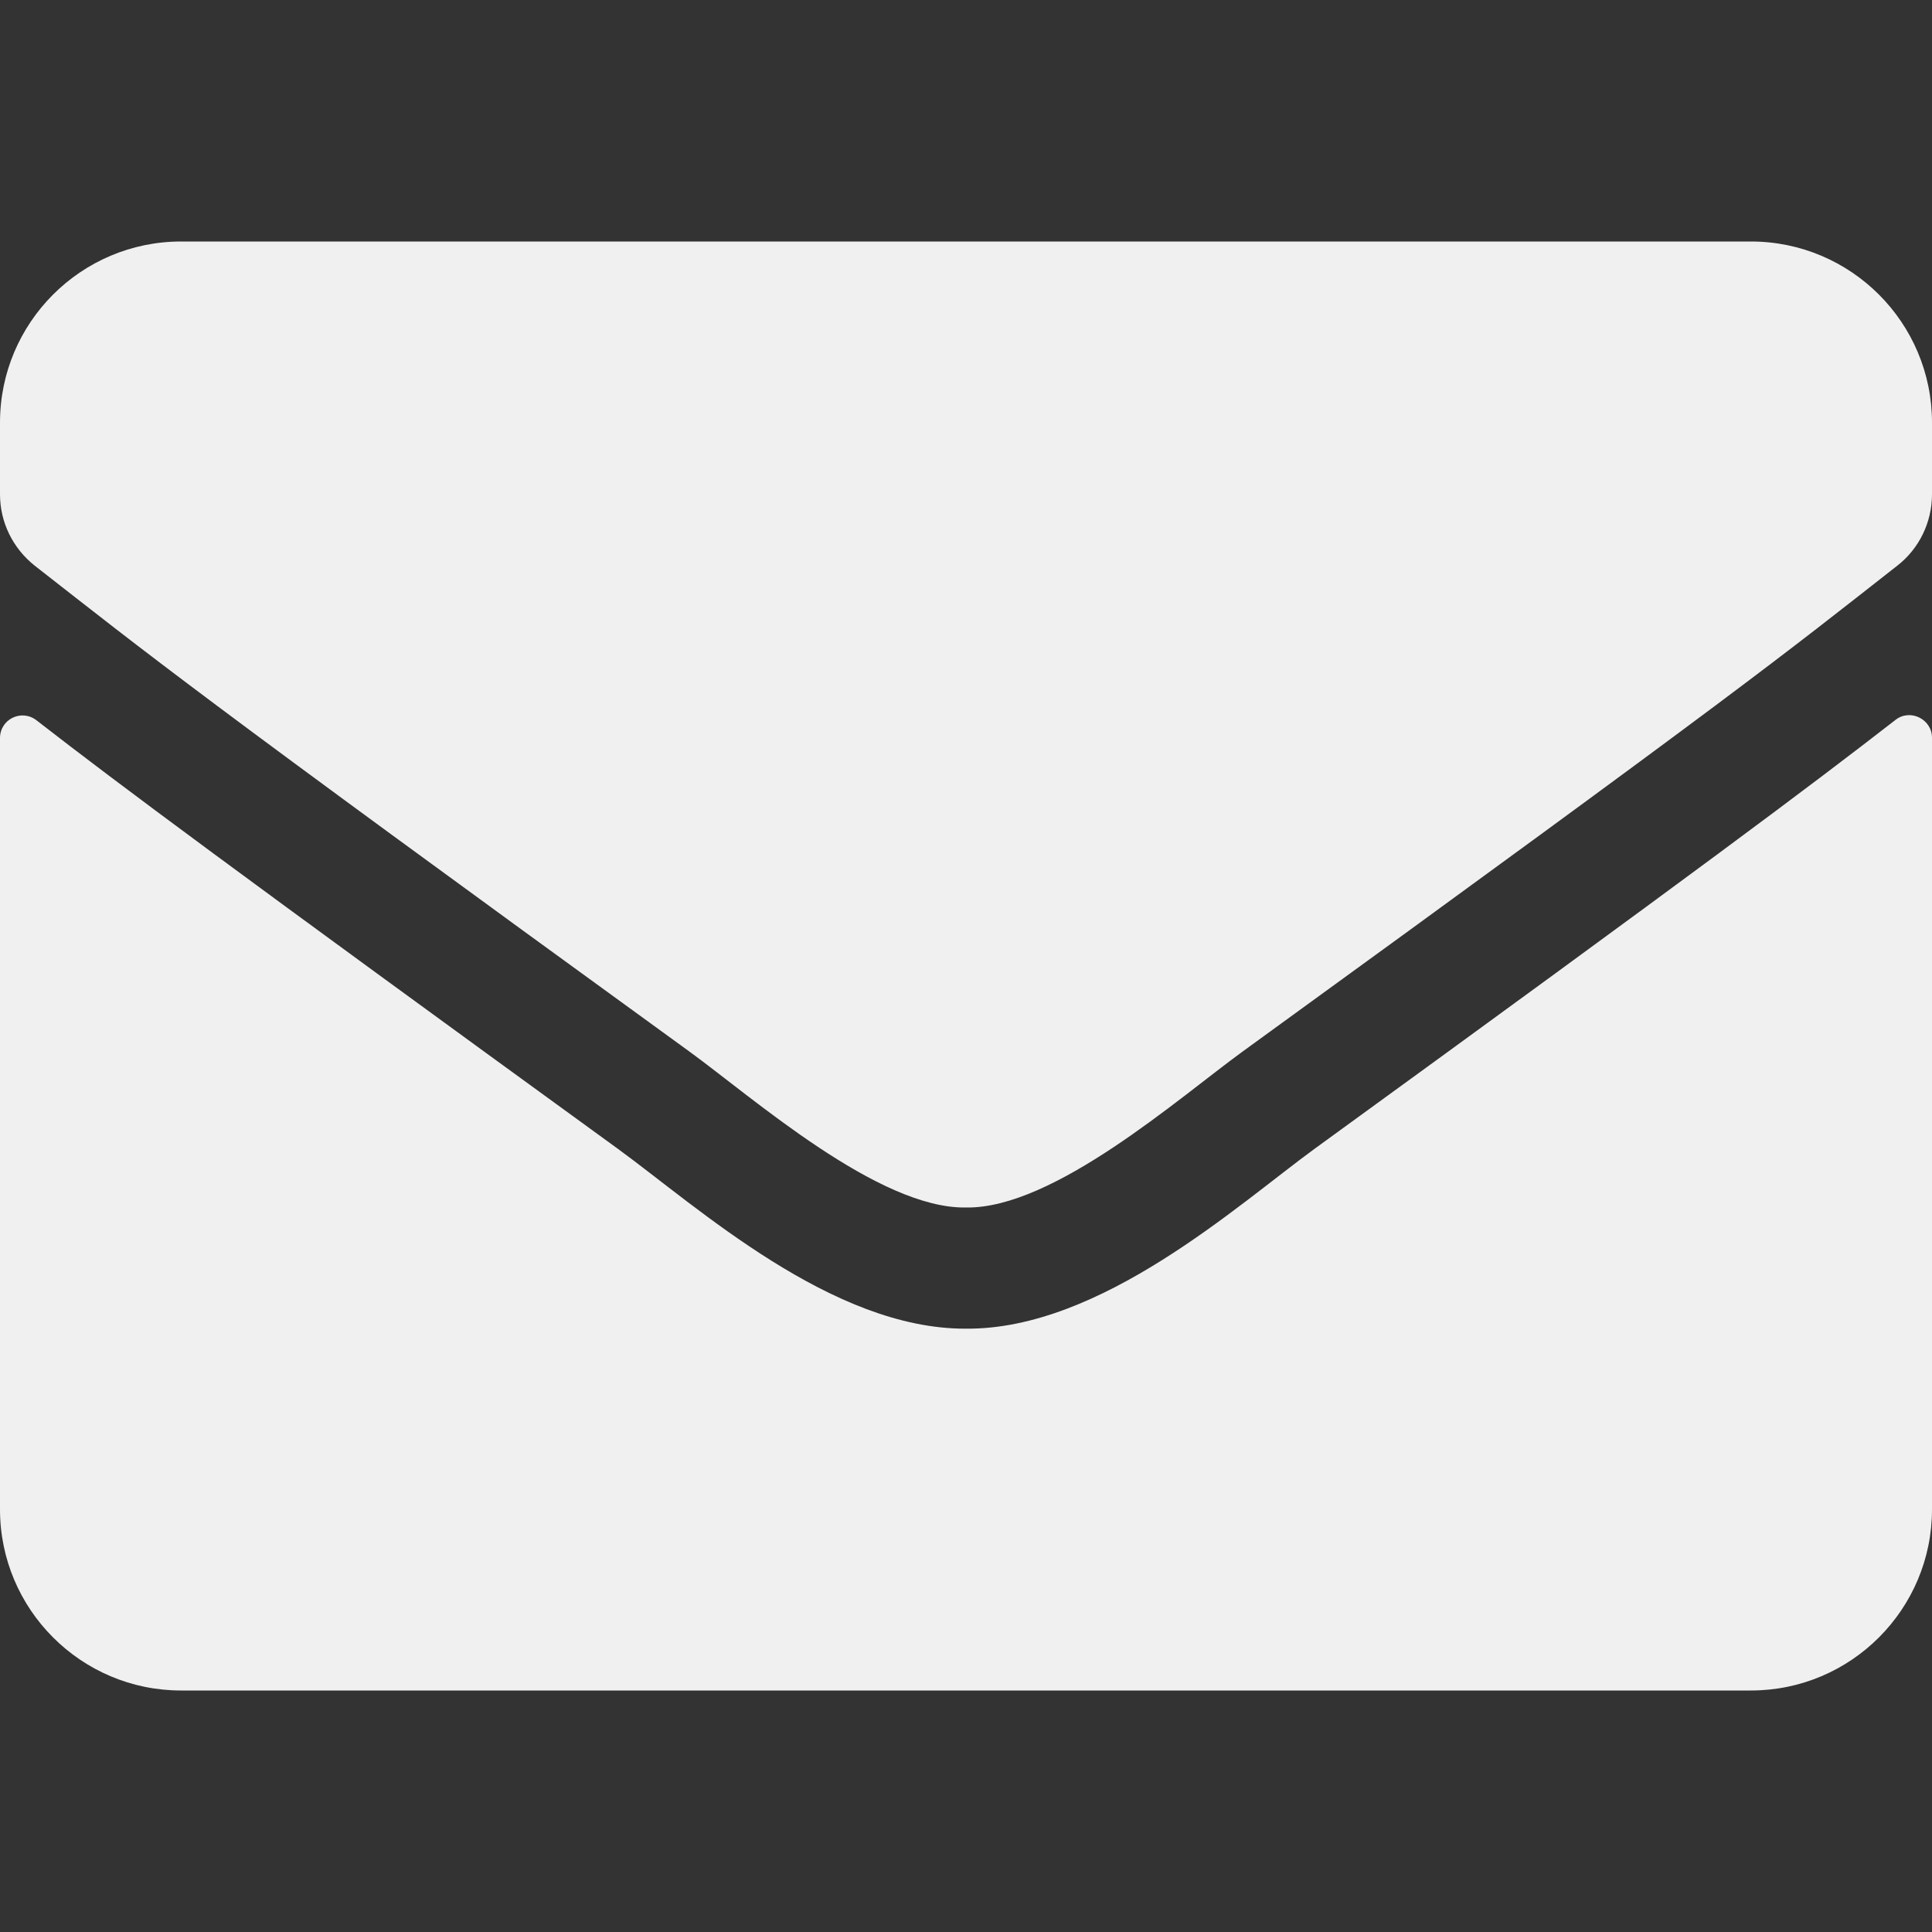<svg width="28" height="28" viewBox="0 0 28 28" fill="none" xmlns="http://www.w3.org/2000/svg">
<rect x="0" y="0" width="28" height="28" fill="#333333" stroke="none"/>
<path d="M27.47 10.434C27.683 10.265 28 10.423 28 10.691V21.875C28 23.324 26.824 24.5 25.375 24.5H2.625C1.176 24.5 0 23.324 0 21.875V10.697C0 10.423 0.312 10.27 0.53 10.44C1.755 11.391 3.38 12.6 8.958 16.652C10.112 17.494 12.059 19.266 14 19.256C15.952 19.272 17.938 17.462 19.048 16.652C24.626 12.6 26.244 11.386 27.47 10.434ZM14 17.5C15.269 17.522 17.095 15.903 18.014 15.236C25.271 9.97 25.823 9.51 27.497 8.198C27.814 7.952 28 7.569 28 7.164V6.125C28 4.676 26.824 3.5 25.375 3.5H2.625C1.176 3.5 0 4.676 0 6.125V7.164C0 7.569 0.186 7.946 0.503 8.198C2.177 9.505 2.729 9.97 9.986 15.236C10.905 15.903 12.731 17.522 14 17.5Z" fill="#F0F0F0"/>
</svg>
